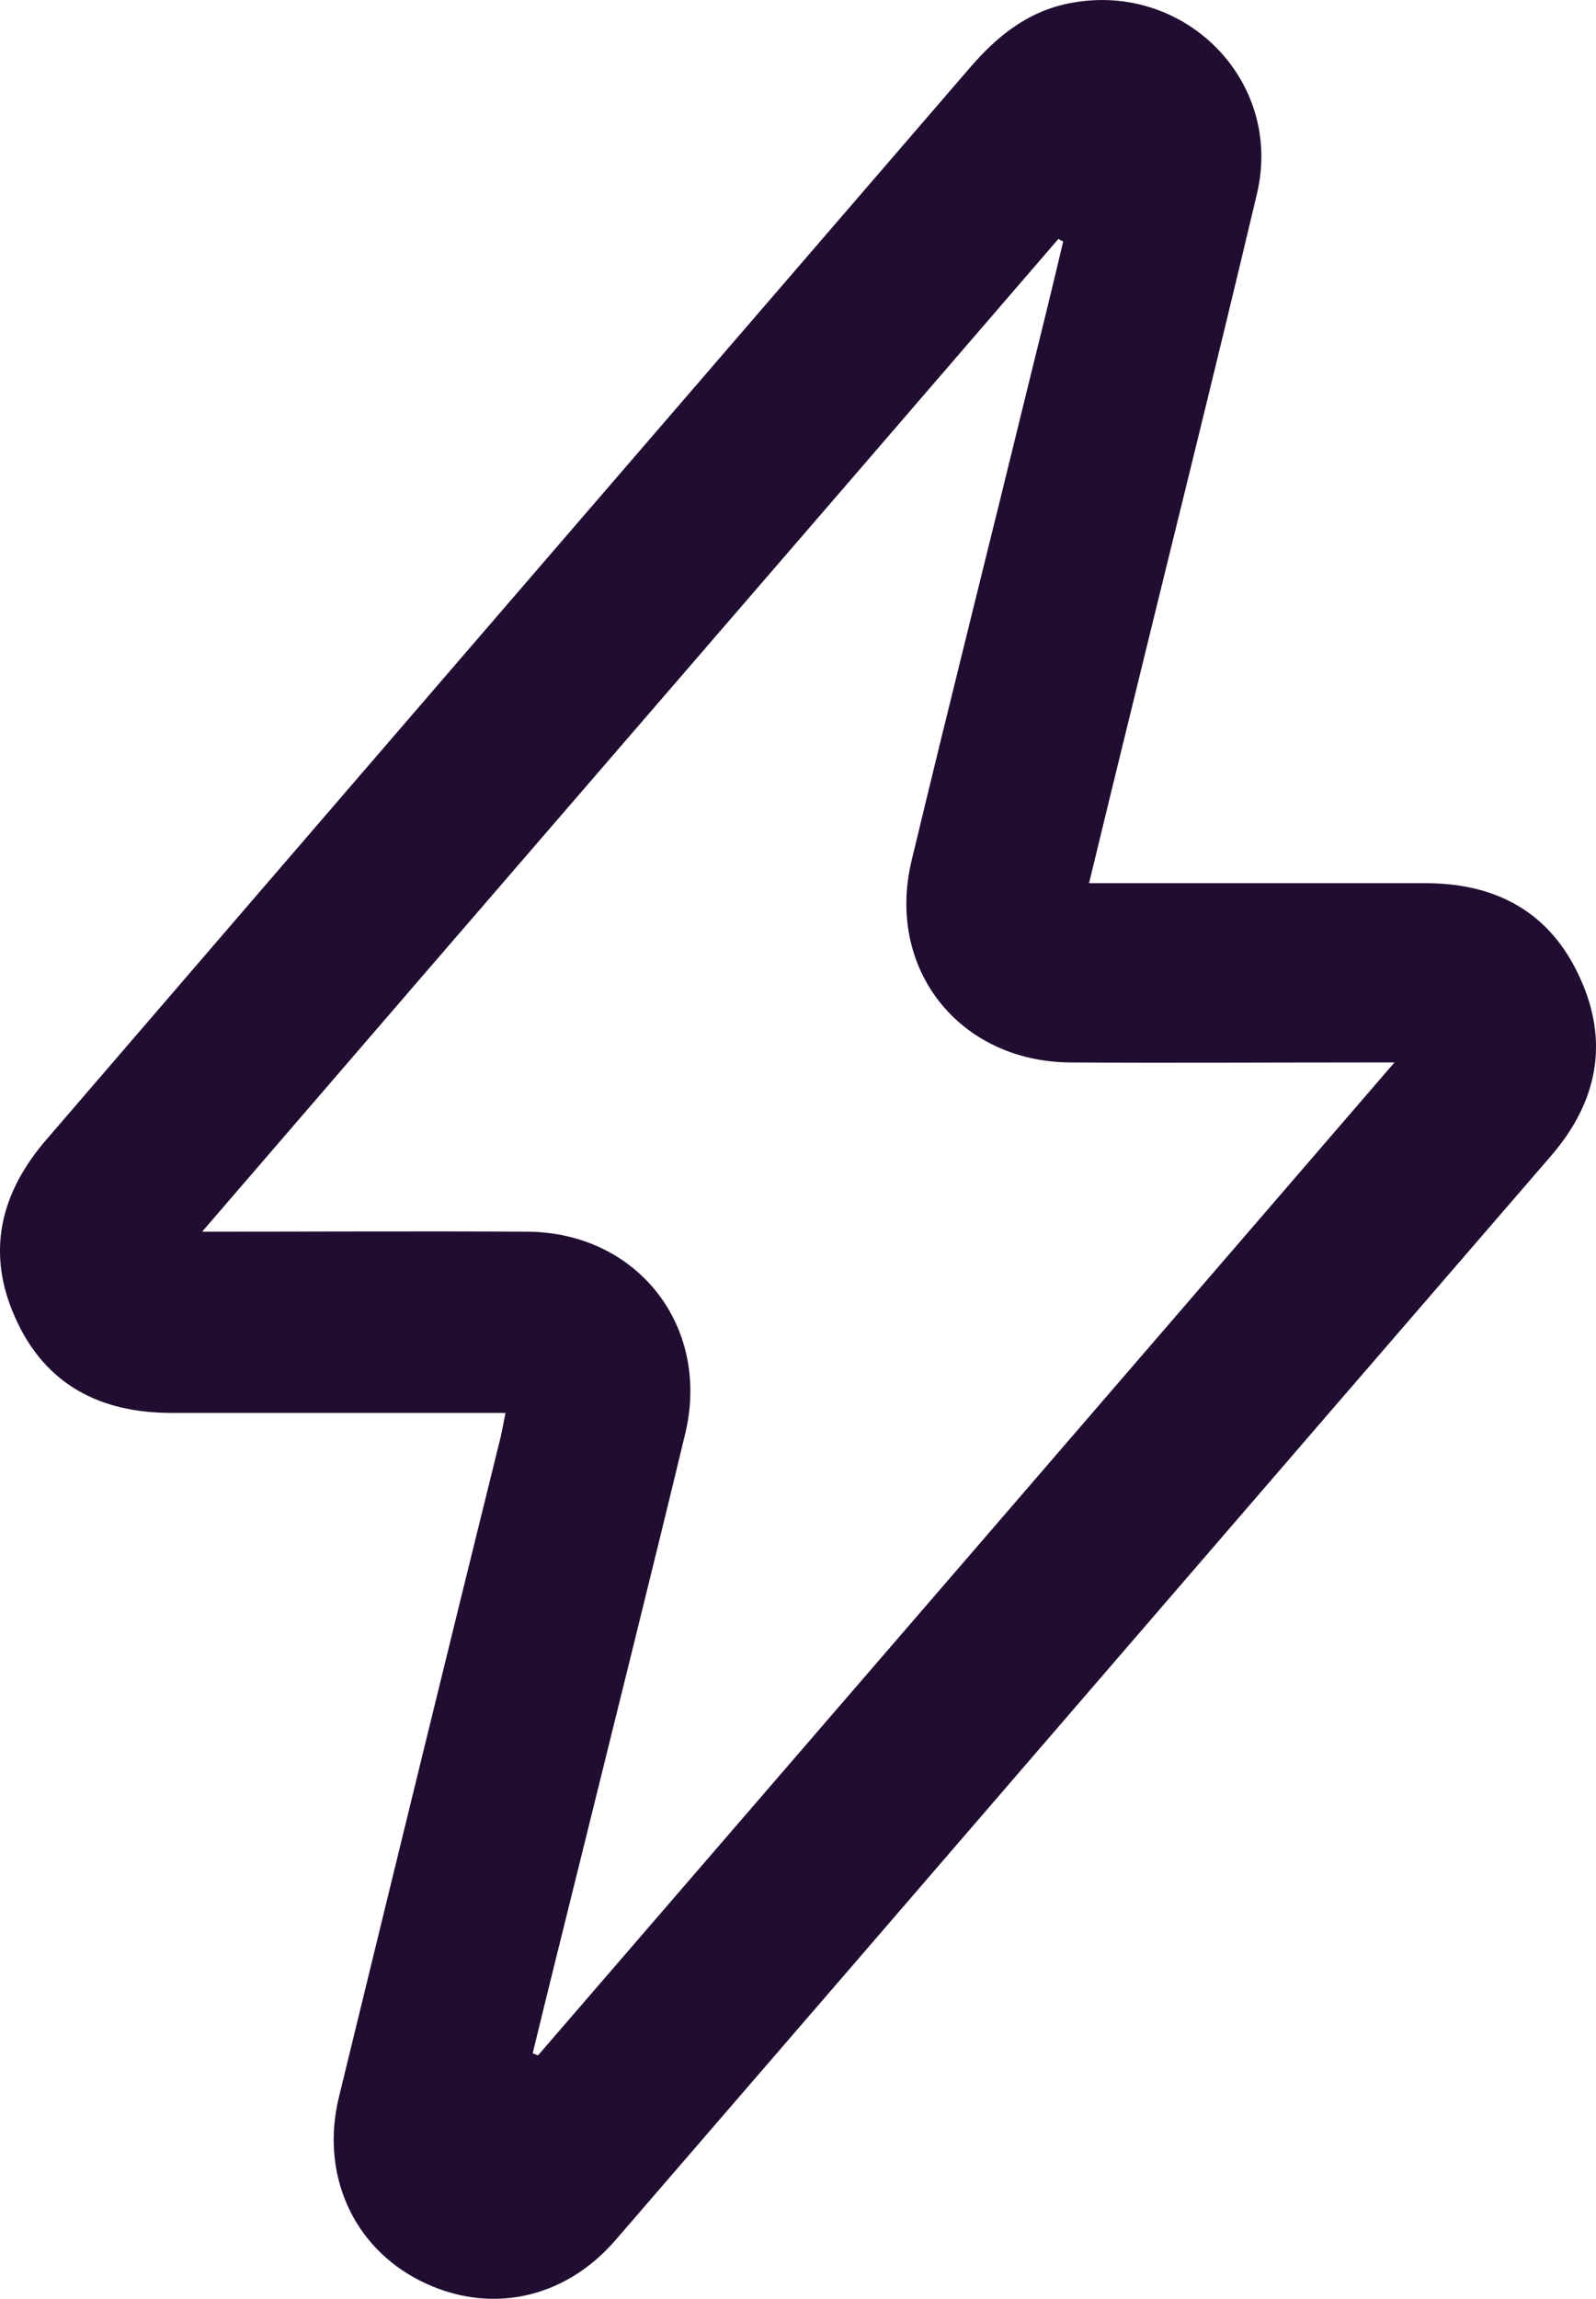 <svg width="25" height="36" viewBox="0 0 25 36" fill="none" xmlns="http://www.w3.org/2000/svg">
<path d="M17.059 13.83C17.257 13.83 17.392 13.83 17.537 13.83C19.139 13.83 20.73 13.83 22.331 13.83C23.434 13.83 24.276 14.279 24.744 15.301C25.212 16.313 25.025 17.253 24.297 18.098C19.409 23.753 14.532 29.419 9.644 35.075C8.833 36.014 7.648 36.254 6.577 35.712C5.526 35.179 5.017 34.042 5.308 32.842C6.15 29.388 6.993 25.934 7.845 22.491C7.866 22.386 7.887 22.293 7.918 22.125C7.752 22.125 7.616 22.125 7.481 22.125C5.88 22.125 4.289 22.125 2.687 22.125C1.574 22.125 0.711 21.687 0.243 20.644C-0.225 19.611 0.004 18.672 0.743 17.826C5.547 12.244 10.362 6.661 15.177 1.079C15.614 0.567 16.102 0.171 16.778 0.046C18.557 -0.288 20.106 1.266 19.69 3.03C19.014 5.889 18.297 8.748 17.6 11.607C17.423 12.327 17.246 13.058 17.059 13.83ZM8.344 32.153C8.376 32.164 8.396 32.174 8.428 32.185C12.879 27.03 17.329 21.875 21.843 16.637C21.614 16.637 21.489 16.637 21.364 16.637C19.836 16.637 18.297 16.647 16.768 16.637C15.021 16.626 13.867 15.165 14.282 13.465C14.886 10.95 15.52 8.435 16.134 5.92C16.31 5.211 16.487 4.491 16.654 3.781C16.633 3.771 16.602 3.76 16.581 3.739C12.13 8.905 7.668 14.059 3.166 19.287C4.933 19.287 6.597 19.277 8.261 19.287C9.977 19.298 11.132 20.759 10.736 22.439C10.206 24.64 9.655 26.842 9.114 29.033C8.854 30.087 8.594 31.12 8.344 32.153Z" fill="#210d31"/>
</svg>

